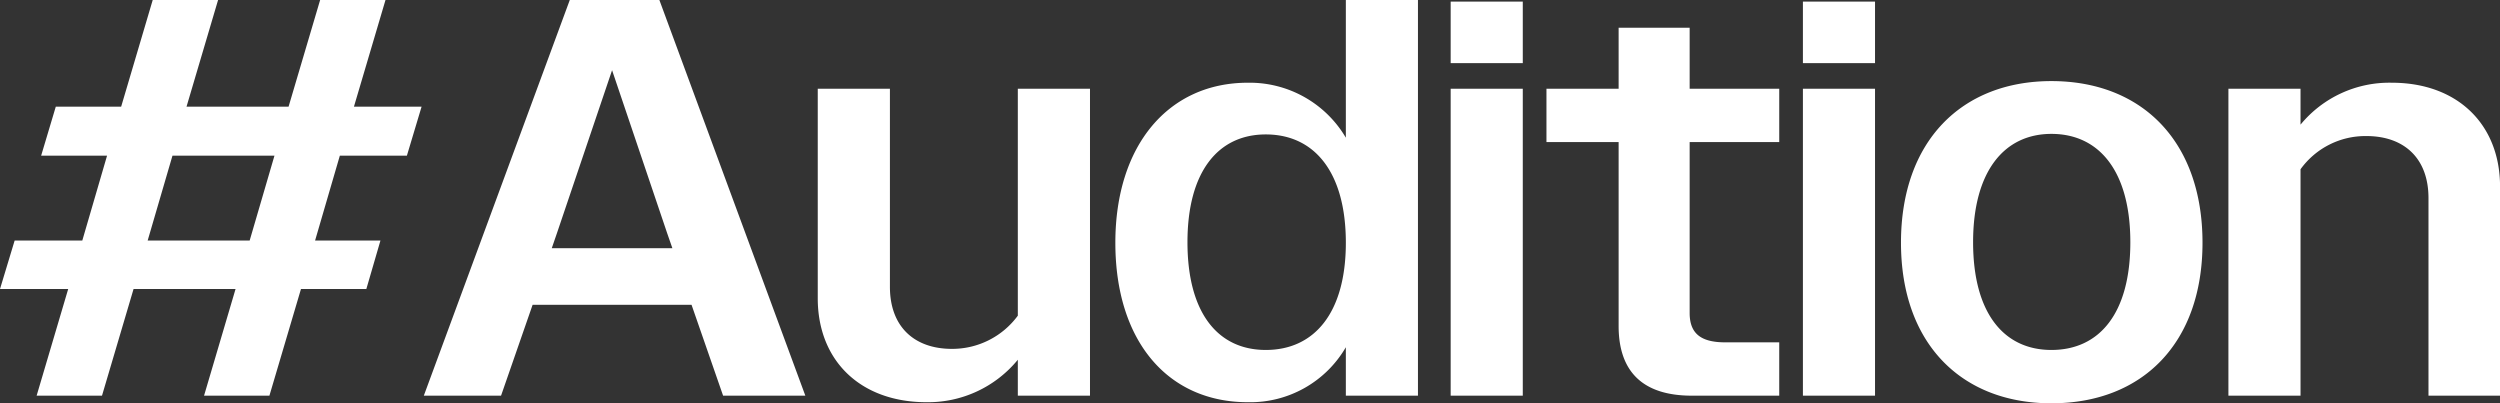 <svg xmlns="http://www.w3.org/2000/svg" width="459.34" height="74.1" viewBox="0 0 459.34 74.1">
  <rect x="0" y="0" width="459.34" height="74.1" fill="#333333" stroke="none"/>
  <defs>
    <style>
      .cls-1 {
        fill: #fff;
        fill-rule: evenodd;
      }
    </style>
  </defs>
  <path id="logo_audition" class="cls-1" d="M1182.47,18584.2h-12.53l2.69-8.9h12.43l4.55-15.6H1177.5l2.69-9h12.01l5.8-19.6h12.01l-5.8,19.6h18.75l5.8-19.6h12.01l-5.8,19.6h12.43l-2.7,9h-12.32l-4.55,15.6h12.01l-2.59,8.9h-12.01l-5.8,19.6h-12.01l5.79-19.6h-18.74l-5.8,19.6h-12.01Zm33.34-8.9,4.56-15.6h-18.74l-4.56,15.6h18.74Zm58.82-44.2h16.46l26.82,72.7H1302.8l-5.8-16.7h-29.2l-5.8,16.7h-14.19Zm-3.31,45.6h22.16l-0.94-2.7-10.14-30-10.15,30Zm48.87,9.2v-38.5h13.26v36.4c0,7.4,4.55,11.4,11.39,11.4a14.95,14.95,0,0,0,12.11-6.1v-41.7h13.26v56.4h-13.26v-6.6a21.322,21.322,0,0,1-16.77,7.8C1328.06,18605,1320.19,18597.4,1320.19,18585.9Zm54.68-10.2c0-18,9.83-29.4,24.33-29.4a20.514,20.514,0,0,1,18.02,10.1v-25.3h13.25v72.7h-13.25v-8.9a20.308,20.308,0,0,1-18.02,10.1C1384.6,18605,1374.87,18593.9,1374.87,18575.7Zm42.35,0c0-13-5.8-19.9-14.71-19.9-8.8,0-14.39,6.9-14.39,19.8,0,13,5.59,19.8,14.39,19.8C1411.42,18595.4,1417.22,18588.6,1417.22,18575.7Zm19.26-44.3h13.25v11.3h-13.25v-11.3Zm0,16h13.25v56.4h-13.25v-56.4Zm30.86,43.6v-33.8h-13.26v-9.8h13.26v-11.2h13.05v11.2h16.46v9.8h-16.46v31.4c0,3.7,1.96,5.4,6.52,5.4h9.94v9.8H1480.8C1471.69,18603.8,1467.34,18599.3,1467.34,18591Zm33.86-59.6h13.25v11.3H1501.2v-11.3Zm0,16h13.25v56.4H1501.2v-56.4Zm18.02,28.3c0-18.7,11.18-29.7,27.64-29.7,16.57,0,27.76,11,27.76,29.7,0,18.5-11.08,29.5-27.76,29.5C1530.3,18605.2,1519.22,18594.2,1519.22,18575.7Zm42.14-.1c0-13-5.69-19.9-14.5-19.9-8.69,0-14.39,6.9-14.39,19.9,0,13.1,5.7,19.8,14.39,19.8C1555.67,18595.4,1561.36,18588.7,1561.36,18575.6Zm18.02-28.2h13.25v6.6a21.131,21.131,0,0,1,16.78-7.7c12.01,0,19.88,7.6,19.88,19.1v38.4h-13.15v-36.3c0-7.4-4.56-11.4-11.39-11.4a14.688,14.688,0,0,0-12.12,6.1v41.6h-13.25v-56.4Z" transform="translate(-1169.94 -18531.1)"/>
</svg>
